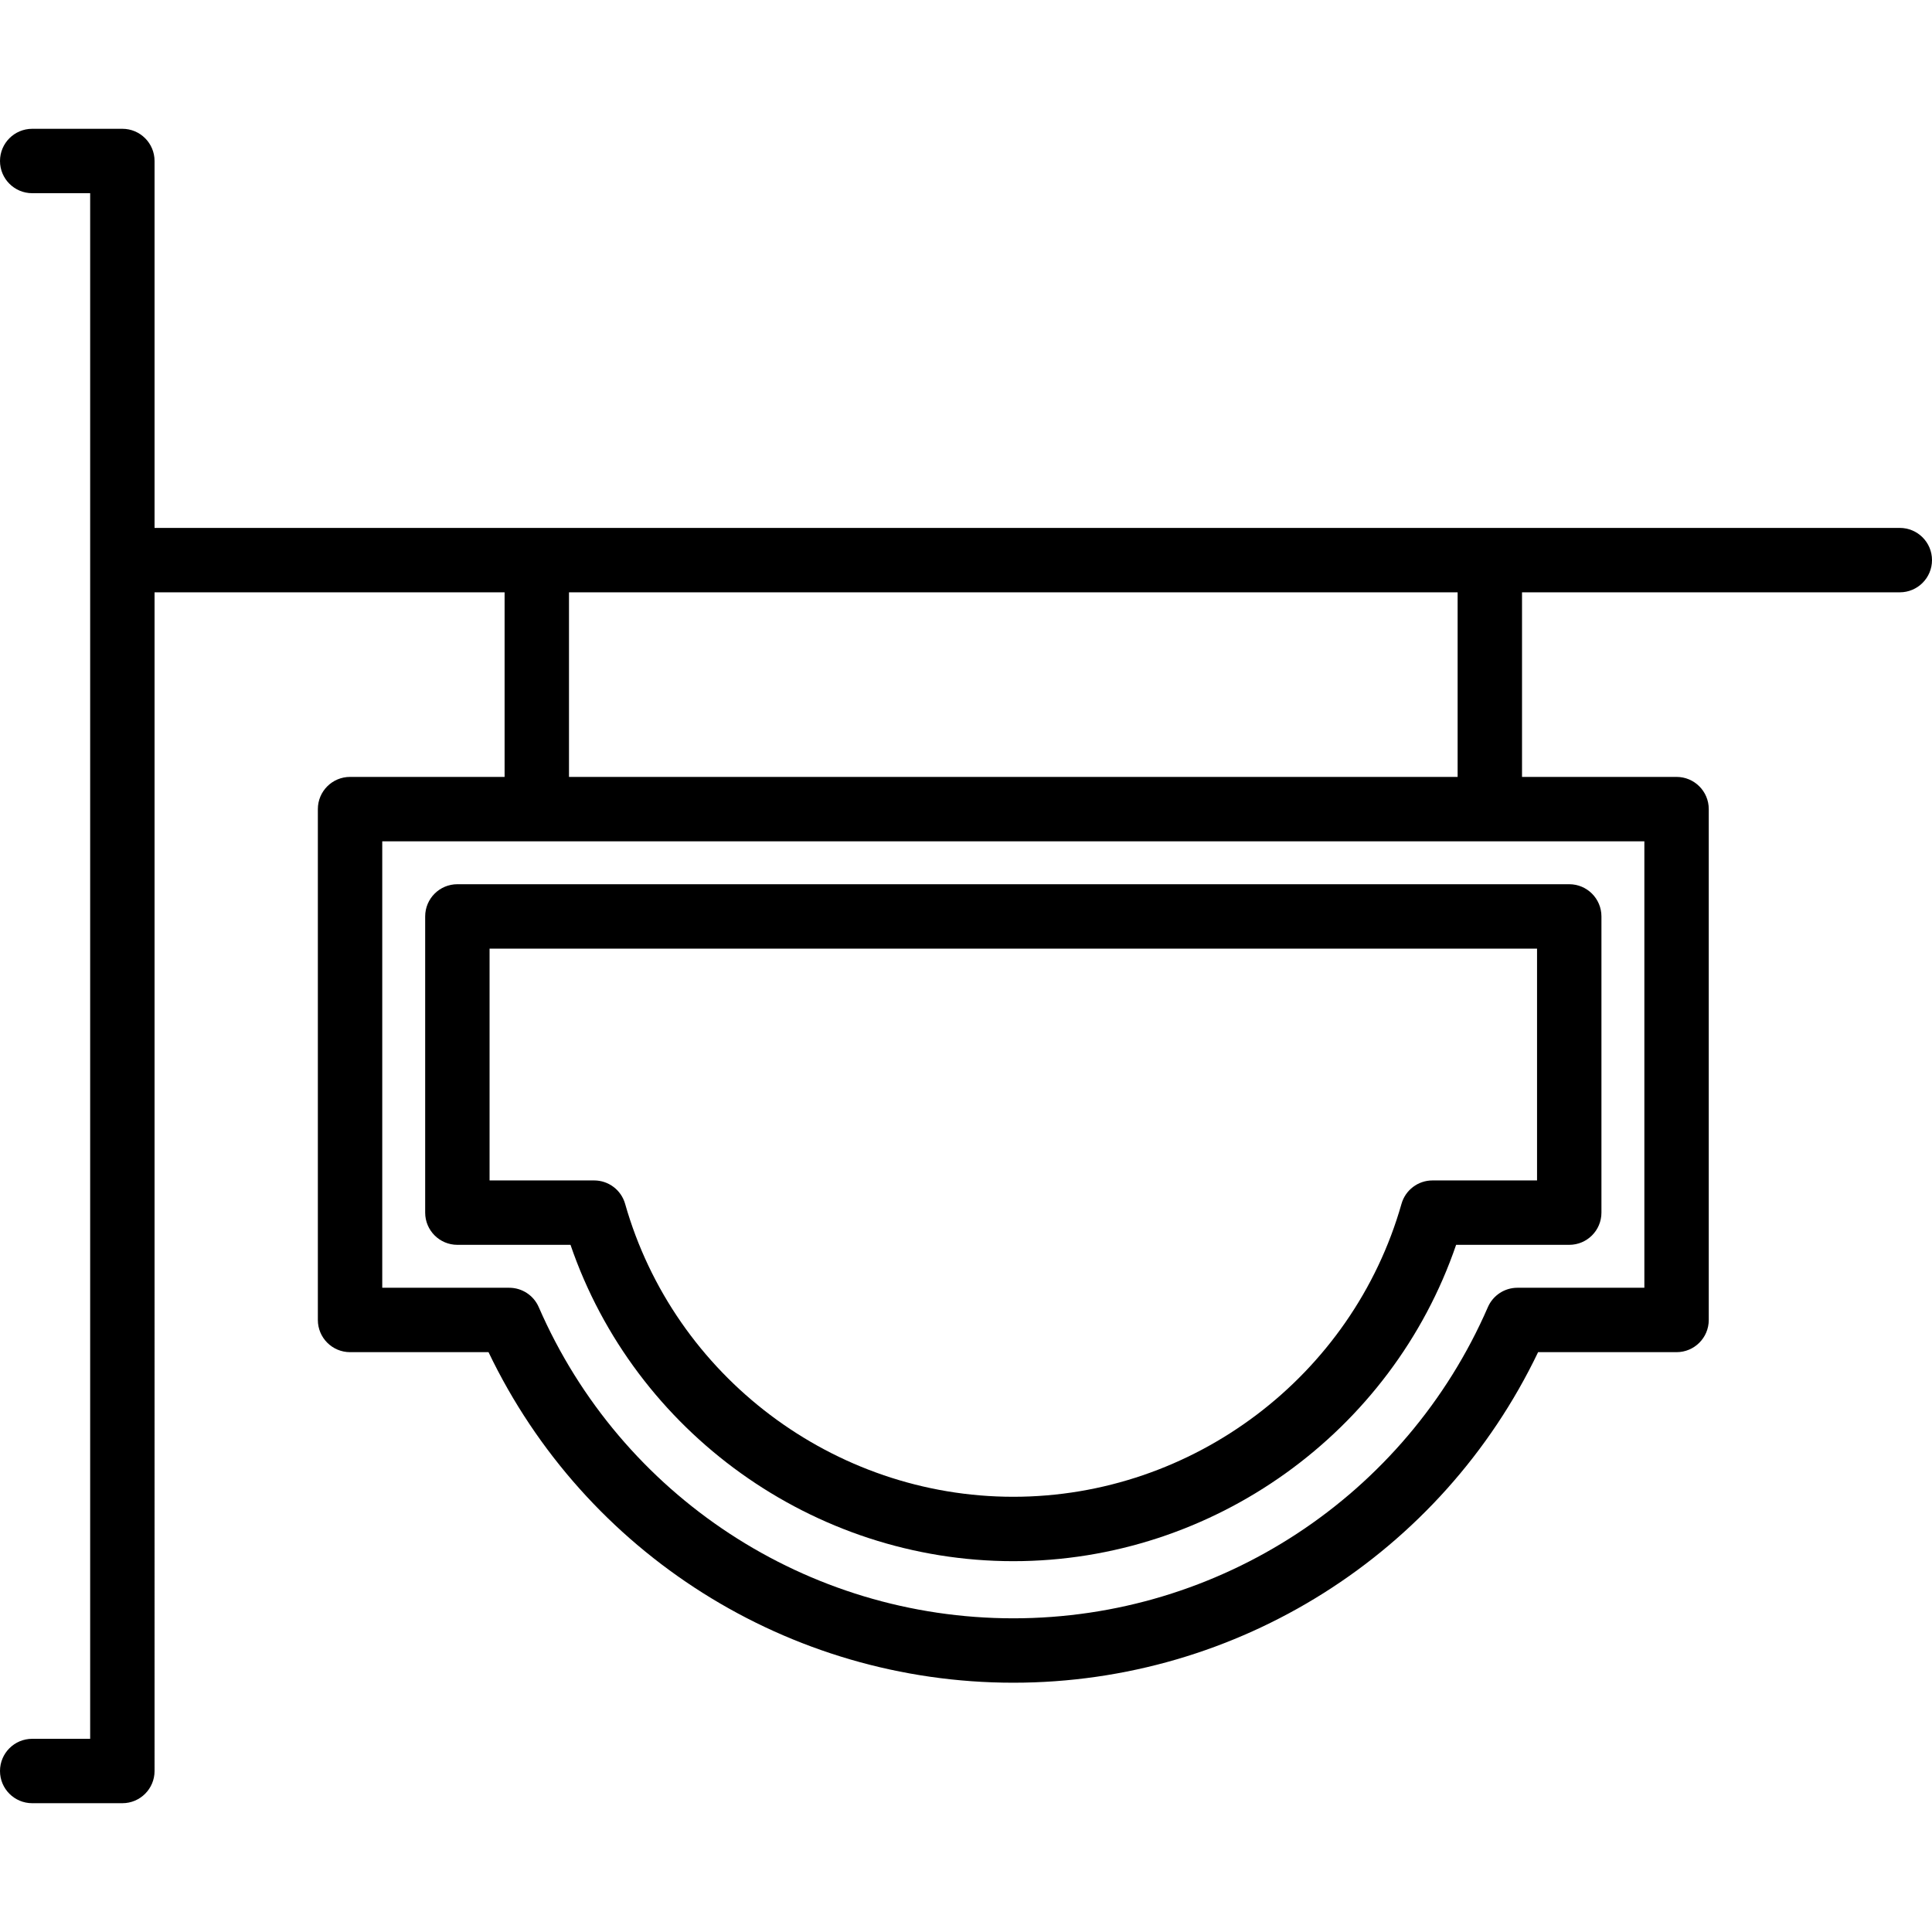 <?xml version="1.0" encoding="iso-8859-1"?>
<!-- Generator: Adobe Illustrator 19.0.0, SVG Export Plug-In . SVG Version: 6.00 Build 0)  -->
<svg version="1.1" id="Capa_1" xmlns="http://www.w3.org/2000/svg" xmlns:xlink="http://www.w3.org/1999/xlink" x="0px" y="0px"
	 viewBox="0 0 450.044 450.044" style="enable-background:new 0 0 450.044 450.044;" xml:space="preserve">
<g>
	<g>
		<path d="M442.544,122.974H36.003V37.503c0-4.142-3.357-7.5-7.5-7.5H7.5c-4.143,0-7.5,3.358-7.5,7.5s3.357,7.5,7.5,7.5h13.503
			v360.038H7.5c-4.143,0-7.5,3.358-7.5,7.5c0,4.142,3.357,7.5,7.5,7.5h21.003c4.143,0,7.5-3.358,7.5-7.5V137.974h81.539v43h-36
			c-4.143,0-7.5,3.358-7.5,7.5v119c0,4.142,3.357,7.5,7.5,7.5h32.256c22.476,46.938,69.925,77,122.244,77s99.77-30.062,122.245-77
			h32.255c4.143,0,7.5-3.358,7.5-7.5v-119c0-4.142-3.357-7.5-7.5-7.5h-36v-43h88.002c4.143,0,7.5-3.358,7.5-7.5
			S446.687,122.974,442.544,122.974z M383.042,299.974h-29.573c-2.985,0-5.687,1.771-6.878,4.509
			c-19.152,44.037-62.546,72.491-110.549,72.491s-91.396-28.455-110.548-72.491c-1.191-2.738-3.893-4.509-6.878-4.509H89.042v-104
			h294V299.974z M339.542,180.974h-207v-43h207V180.974z"/>
		<path d="M106.542,289.974h26.352c14.949,43.663,56.569,73.69,103.148,73.69c46.578,0,88.198-30.028,103.149-73.69h26.351
			c4.143,0,7.5-3.358,7.5-7.5v-69c0-4.142-3.357-7.5-7.5-7.5h-259c-4.143,0-7.5,3.358-7.5,7.5v69
			C99.042,286.616,102.399,289.974,106.542,289.974z M114.042,220.974h244v54h-24.359c-3.353,0-6.298,2.225-7.214,5.45
			c-11.42,40.179-48.604,68.24-90.427,68.24s-79.007-28.062-90.426-68.24c-0.916-3.225-3.861-5.45-7.214-5.45h-24.36
			C114.042,274.974,114.042,220.974,114.042,220.974z"/>
	</g>
</g>
<g>
</g>
<g>
</g>
<g>
</g>
<g>
</g>
<g>
</g>
<g>
</g>
<g>
</g>
<g>
</g>
<g>
</g>
<g>
</g>
<g>
</g>
<g>
</g>
<g>
</g>
<g>
</g>
<g>
</g>
</svg>
